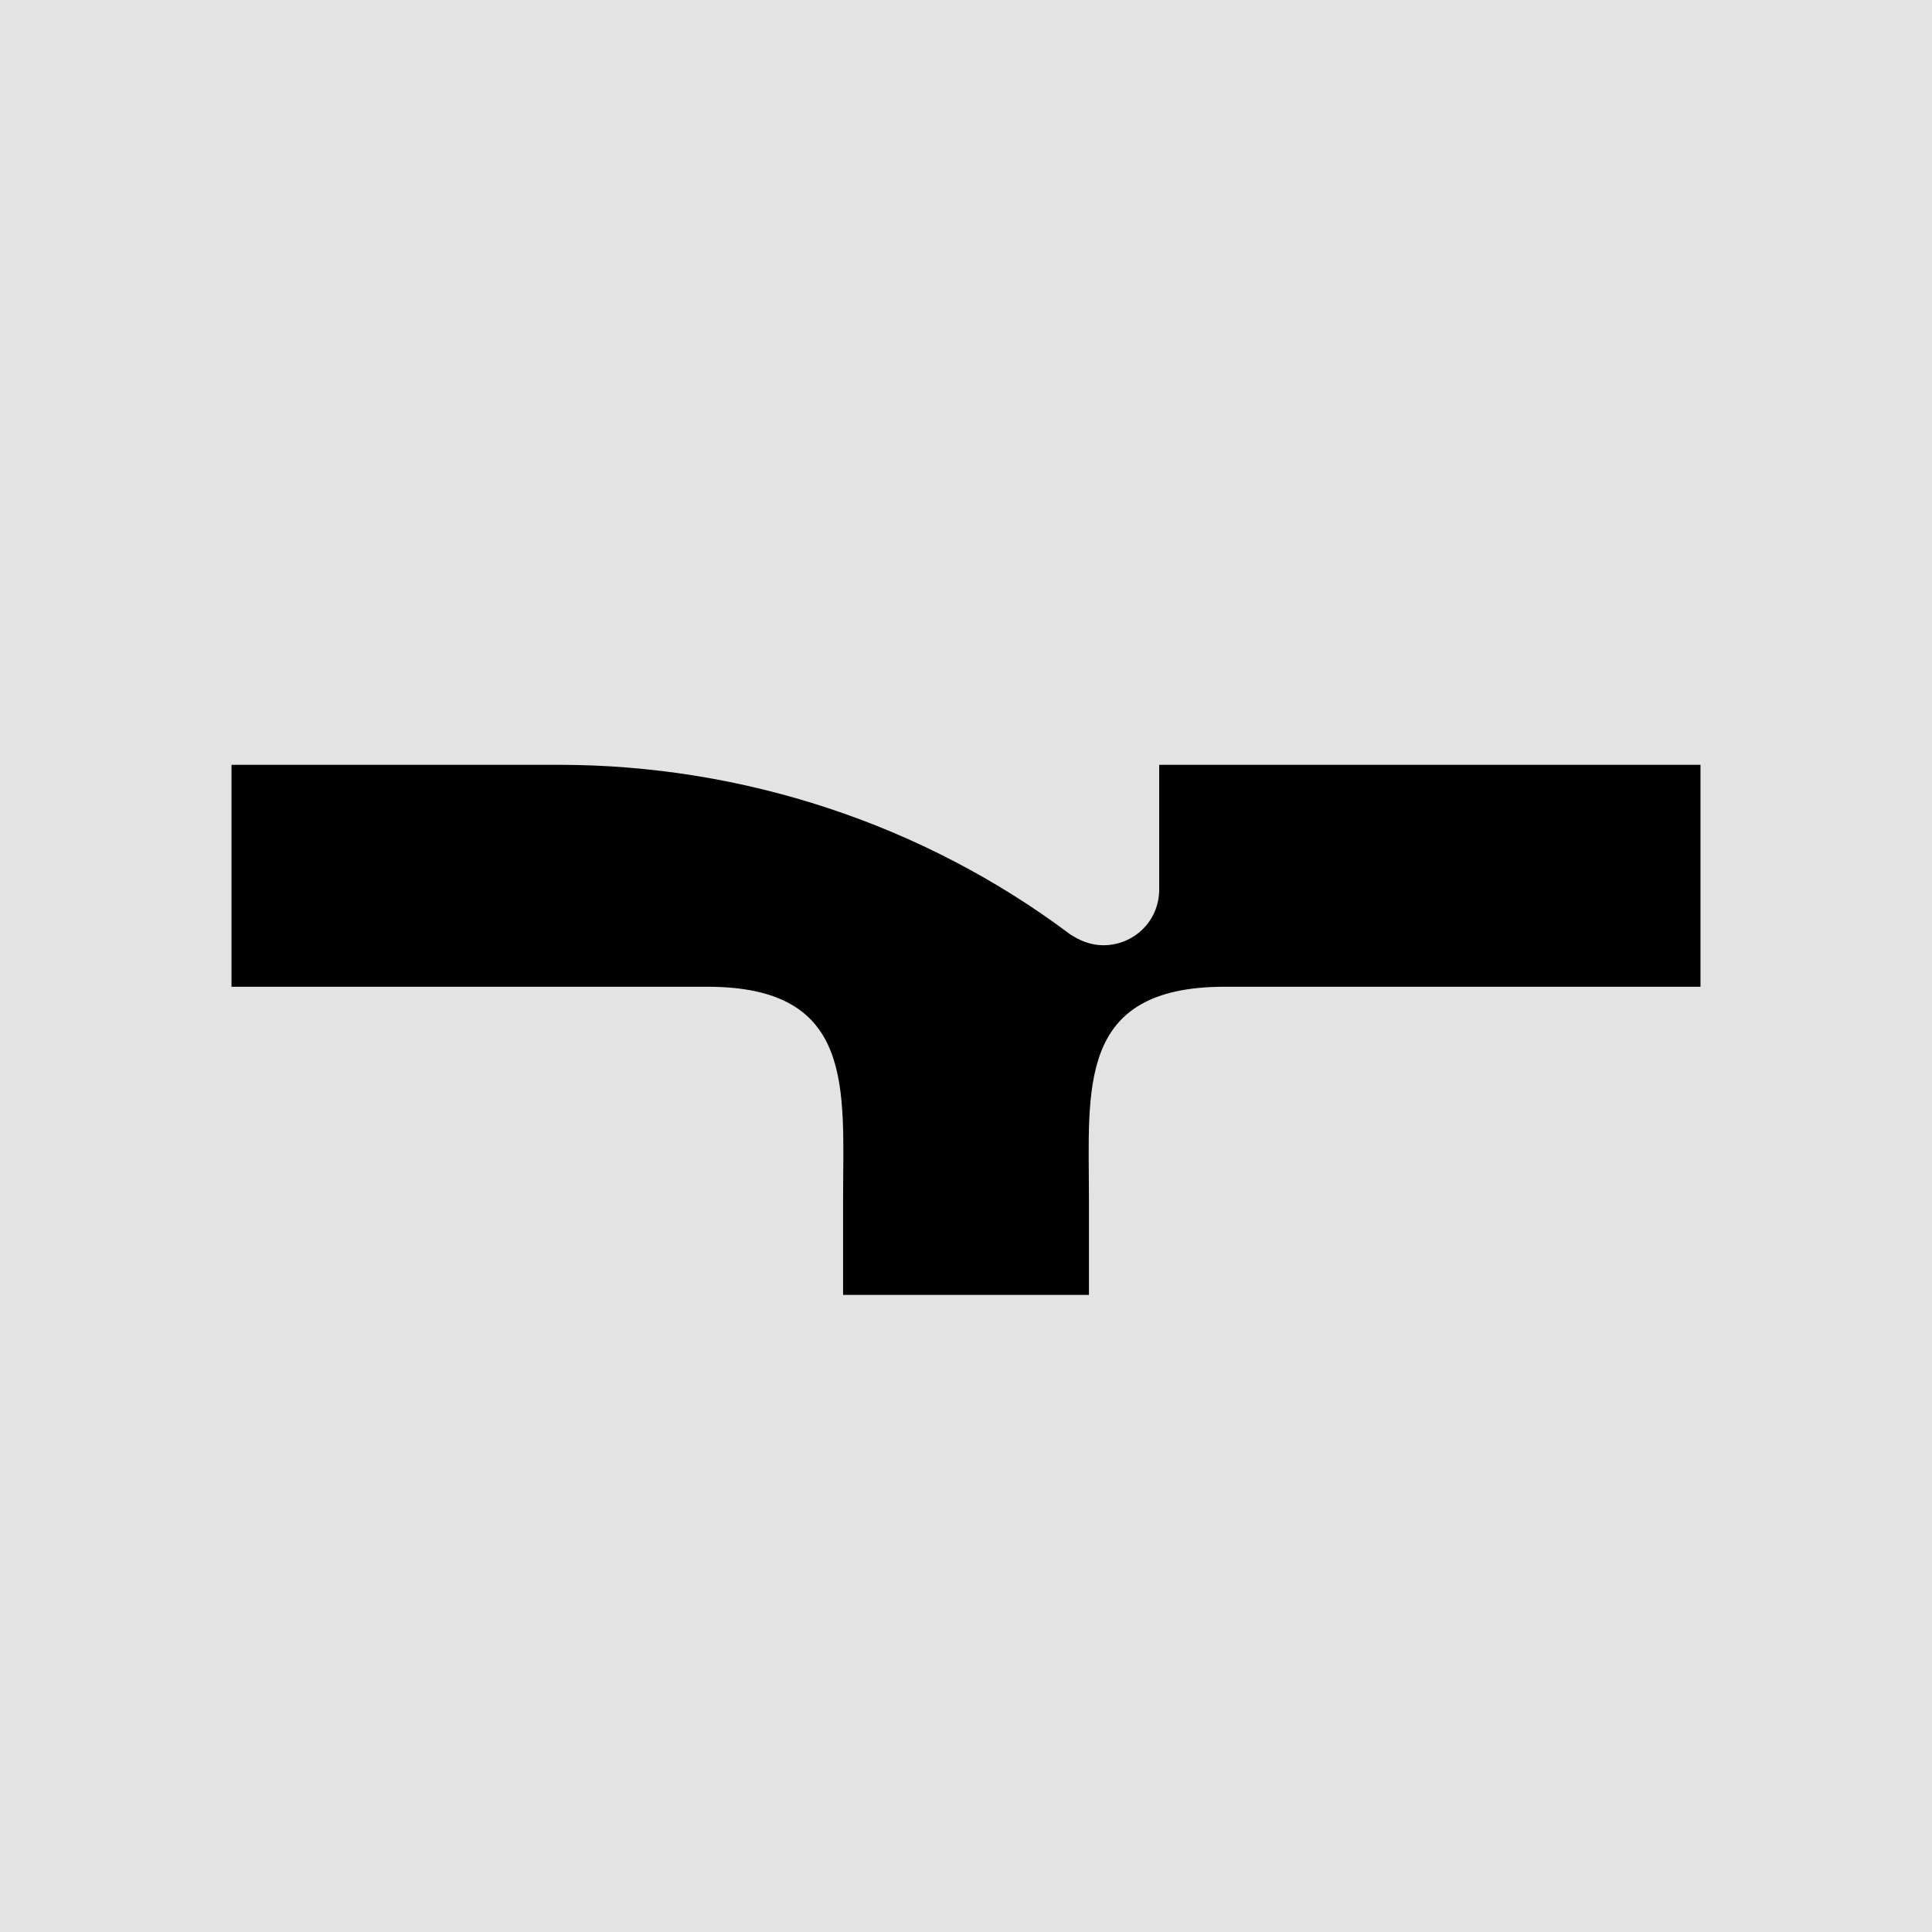 <svg width="58" height="58" viewBox="0 0 58 58" fill="none" xmlns="http://www.w3.org/2000/svg">
<g clip-path="url(#clip0_807_179)">
<path d="M58 0H0V58H58V0Z" fill="#E3E3E3"/>
<path d="M16.777 22.96C22.289 22.96 27.706 24.734 32.116 28.041C32.404 28.233 32.739 28.377 33.122 28.377C34.033 28.377 34.8 27.658 34.8 26.699V22.96H51.05V29.623H36.766C32.308 29.623 32.691 32.691 32.691 35.999V38.874H25.31V35.999C25.31 32.691 25.693 29.623 21.235 29.623H6.95V22.96H16.777Z" fill="black"/>
</g>
<defs>
<clipPath id="clip0_807_179">
<rect width="58" height="58" fill="white"/>
</clipPath>
</defs>
</svg>
